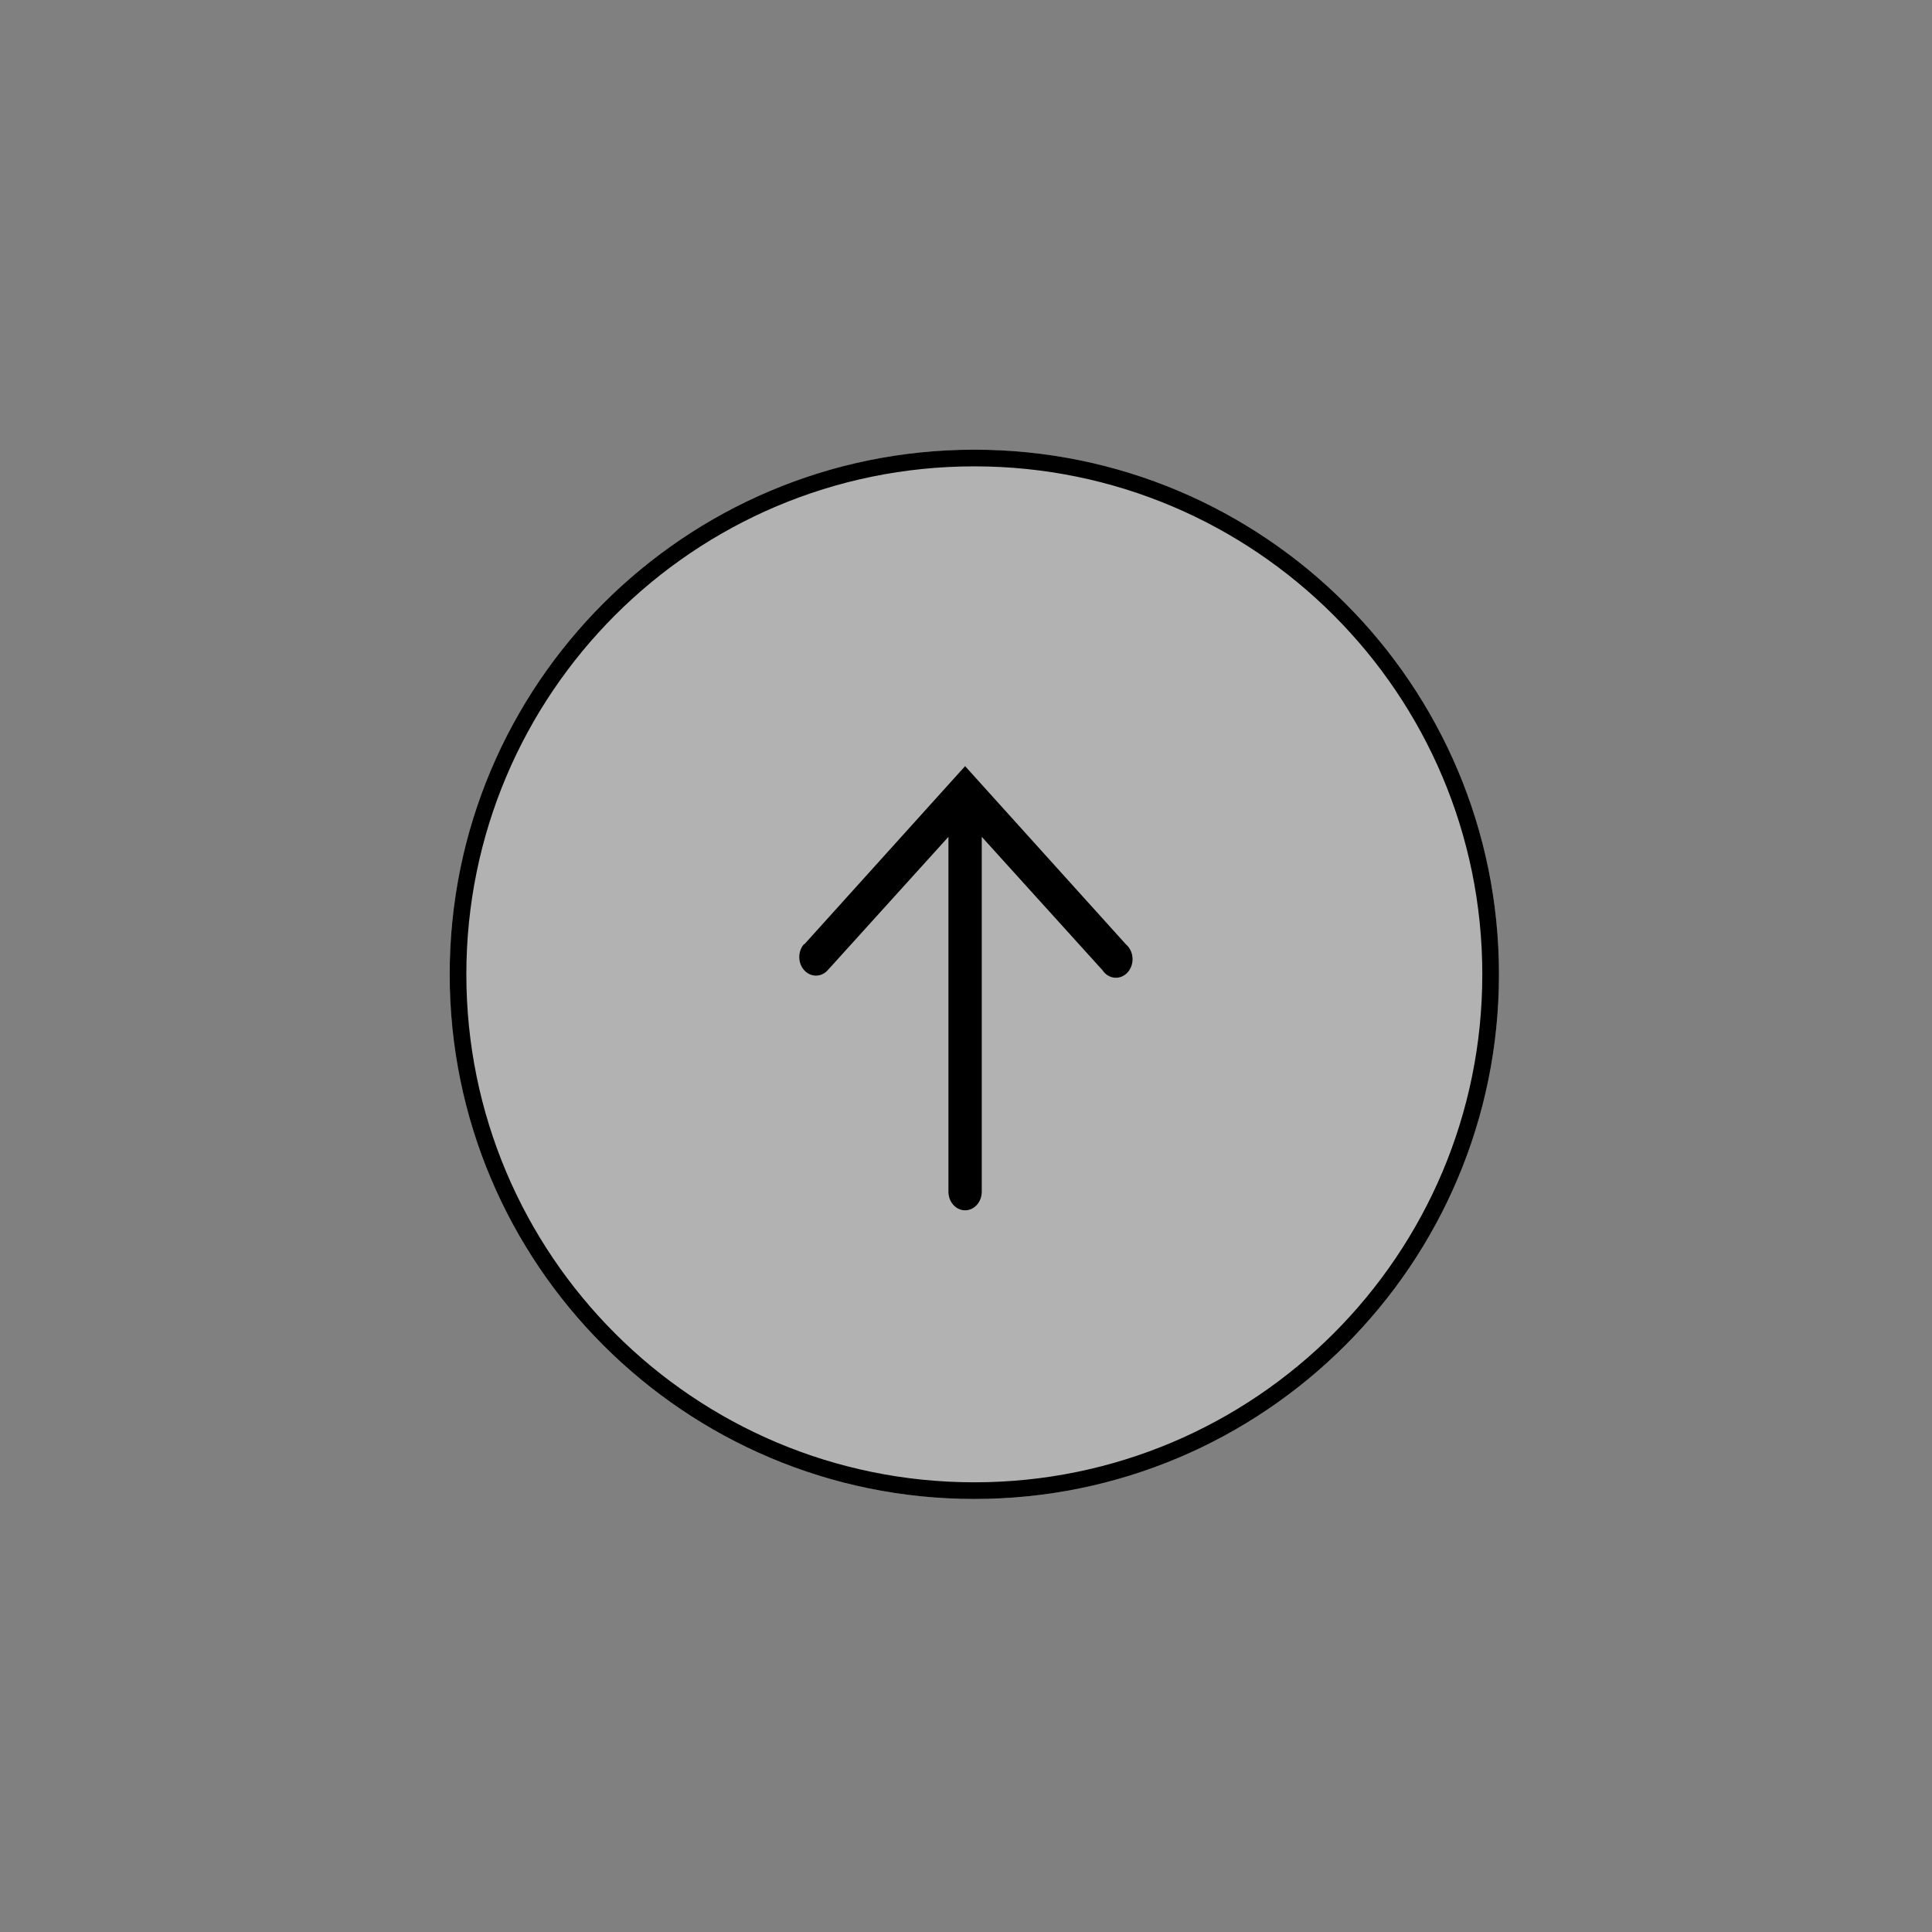 <?xml version="1.0" encoding="UTF-8"?> <svg xmlns="http://www.w3.org/2000/svg" width="116" height="116" viewBox="0 0 116 116" fill="none"><rect x="0" y="0" width="116" height="116" fill="#808080" stroke="none"/> <path d="M90 58.5C90 41.103 75.897 27 58.5 27C41.103 27 27 41.103 27 58.5C27 75.897 41.103 90 58.5 90C75.897 90 90 75.897 90 58.5Z" fill="#FDFDFD" fill-opacity="0.4"></path> <path fill-rule="evenodd" clip-rule="evenodd" d="M58.5 28C75.345 28 89 41.655 89 58.5C89 75.345 75.345 89 58.5 89C41.655 89 28 75.345 28 58.5C28 41.655 41.655 28 58.5 28ZM58.5 27C75.897 27 90 41.103 90 58.5C90 75.897 75.897 90 58.5 90C41.103 90 27 75.897 27 58.5C27 41.103 41.103 27 58.5 27Z" fill="black"></path> <path d="M48.286 56.705L57.946 46L67.606 56.705C67.72 56.802 67.814 56.925 67.882 57.066C67.949 57.206 67.989 57.361 67.998 57.521C68.007 57.68 67.985 57.84 67.934 57.989C67.883 58.138 67.804 58.273 67.702 58.385C67.6 58.497 67.478 58.583 67.343 58.638C67.208 58.693 67.065 58.715 66.922 58.702C66.779 58.69 66.641 58.643 66.515 58.566C66.39 58.489 66.281 58.382 66.196 58.254L58.946 50.244L58.946 71.555C58.946 71.85 58.84 72.134 58.653 72.343C58.465 72.552 58.211 72.669 57.946 72.669C57.681 72.669 57.426 72.552 57.239 72.343C57.051 72.134 56.946 71.85 56.946 71.555L56.946 50.244L49.696 58.254C49.508 58.462 49.253 58.579 48.987 58.578C48.722 58.577 48.468 58.458 48.281 58.248C48.094 58.038 47.989 57.755 47.99 57.459C47.991 57.163 48.097 56.88 48.286 56.672L48.286 56.705Z" fill="black"></path> </svg> 